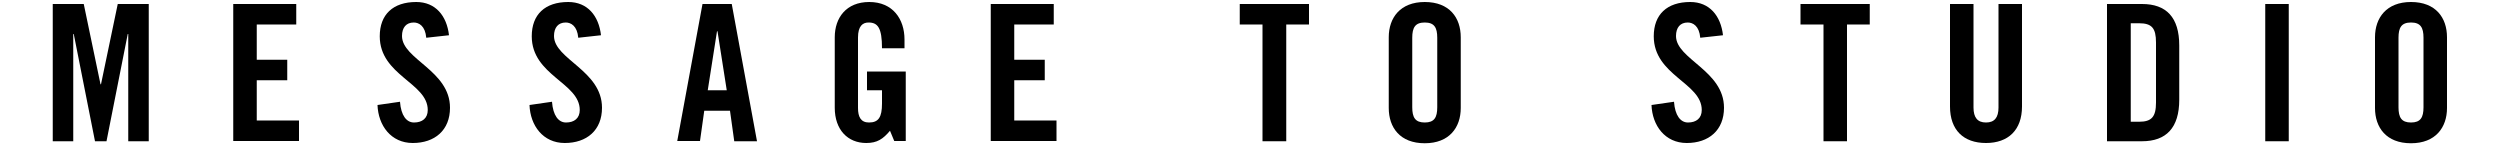 <?xml version="1.0" encoding="utf-8"?>
<!-- Generator: Adobe Illustrator 25.2.0, SVG Export Plug-In . SVG Version: 6.00 Build 0)  -->
<svg version="1.1" id="レイヤー_1" xmlns="http://www.w3.org/2000/svg" xmlns:xlink="http://www.w3.org/1999/xlink" x="0px"
	 y="0px" viewBox="0 0 1000 58" style="enable-background:new 0 0 1000 58;" xml:space="preserve">
<style type="text/css">
	.st0{enable-background:new    ;}
</style>
<g>
	<g class="st0">
		<path d="M59.5,1.6v54.9h-8.2V13.6h-0.2l-8.5,42.9H38l-8.5-42.9h-0.2v42.9h-8.2V1.6h12.4l6.7,32.1h0.2l6.7-32.1H59.5z"/>
		<path d="M93.3,56.4V1.6h25.2v8.2h-15.8v14.1h12.2v8.2h-12.2v16.1h16.9v8.2H93.3z"/>
		<path d="M170.5,15.1c-0.4-4.7-2.9-6.1-5-6.1c-3,0-4.7,2-4.7,5.4c0,9.3,19.2,13.8,19.2,28.7c0,9-6.1,14.1-14.9,14.1
			c-8.7,0-13.8-7-14.1-15.2l9-1.3c0.4,5.5,2.6,8.3,5.6,8.3c3.3,0,5.5-1.7,5.5-5c0-10.9-19.2-13.8-19.2-29.5
			c0-8.7,5.3-13.7,14.6-13.7c7.7,0,12.2,5.5,13.1,13.3L170.5,15.1z"/>
		<path d="M231.3,15.1c-0.4-4.7-2.9-6.1-5-6.1c-3,0-4.7,2-4.7,5.4c0,9.3,19.2,13.8,19.2,28.7c0,9-6.1,14.1-14.9,14.1
			c-8.7,0-13.8-7-14.1-15.2l9-1.3c0.4,5.5,2.6,8.3,5.6,8.3c3.3,0,5.5-1.7,5.5-5c0-10.9-19.2-13.8-19.2-29.5
			c0-8.7,5.3-13.7,14.6-13.7c7.7,0,12.2,5.5,13.1,13.3L231.3,15.1z"/>
		<path d="M280,56.4h-9.1L281,1.6h11.7l10.1,54.9h-9.1L292,44.3h-10.3L280,56.4z M283.1,36.1h7.6l-3.7-23.6h-0.2L283.1,36.1z"/>
		<path d="M346.9,28.6h15.4v27.8h-4.6l-1.7-4.1c-2.8,3.3-5.1,4.9-9.5,4.9c-7.4,0-12.6-5.3-12.6-14.1V14.9c0-7.8,4.6-14.1,13.8-14.1
			c9.4,0,14.1,6.8,14.1,15v3.5h-9c0-8.2-1.7-10.3-5.4-10.3c-2.3,0-4.2,1.4-4.2,6v28.2c0,3.5,1.1,5.8,4.4,5.8c3.8,0,5.2-2.1,5.2-7.6
			v-5.3h-6V28.6z"/>
		<path d="M396.3,56.4V1.6h25.2v8.2h-15.8v14.1h12.2v8.2h-12.2v16.1h16.9v8.2H396.3z"/>
		<path d="M505,9.8h-9.1V1.6h27.7v8.2h-9.1v46.7H505V9.8z"/>
		<path d="M555.5,14.9c0-7.8,4.6-14.1,14.4-14.1c9.9,0,14.4,6.3,14.4,14.1v28.3c0,7.8-4.6,14.1-14.4,14.1c-9.9,0-14.4-6.3-14.4-14.1
			V14.9z M564.9,42.9c0,4.1,1.2,6.1,5,6.1c3.8,0,5-2,5-6.1V15.1c0-4.1-1.2-6.1-5-6.1c-3.8,0-5,2-5,6.1V42.9z"/>
		<path d="M680.1,15.1c-0.4-4.7-2.9-6.1-5-6.1c-3,0-4.7,2-4.7,5.4c0,9.3,19.2,13.8,19.2,28.7c0,9-6.1,14.1-14.9,14.1
			c-8.7,0-13.8-7-14.1-15.2l9-1.3c0.4,5.5,2.6,8.3,5.6,8.3c3.3,0,5.5-1.7,5.5-5c0-10.9-19.2-13.8-19.2-29.5
			c0-8.7,5.3-13.7,14.6-13.7c7.7,0,12.2,5.5,13.1,13.3L680.1,15.1z"/>
		<path d="M729.3,9.8h-9.1V1.6h27.7v8.2h-9.1v46.7h-9.4V9.8z"/>
		<path d="M780,1.6h9.4V43c0,4,1.6,6,5,6s5-2,5-6V1.6h9.4v41c0,9.4-5.5,14.6-14.4,14.6c-9,0-14.4-5.2-14.4-14.6V1.6z"/>
		<path d="M842.8,1.6h14c9.7,0,14.9,5.3,14.9,16.6v21.7c0,11.2-5.2,16.6-14.9,16.6h-14V1.6z M852.3,48.7h3.3c5,0,6.8-1.9,6.8-7.7V17
			c0-5.8-1.7-7.7-6.8-7.7h-3.3V48.7z"/>
		<path d="M906.1,56.4V1.6h9.4v54.9H906.1z"/>
		<path d="M950,14.9c0-7.8,4.6-14.1,14.4-14.1c9.9,0,14.4,6.3,14.4,14.1v28.3c0,7.8-4.6,14.1-14.4,14.1c-9.9,0-14.4-6.3-14.4-14.1
			V14.9z M959.4,42.9c0,4.1,1.2,6.1,5,6.1c3.8,0,5-2,5-6.1V15.1c0-4.1-1.2-6.1-5-6.1c-3.8,0-5,2-5,6.1V42.9z"/>
	</g>
</g>
</svg>
